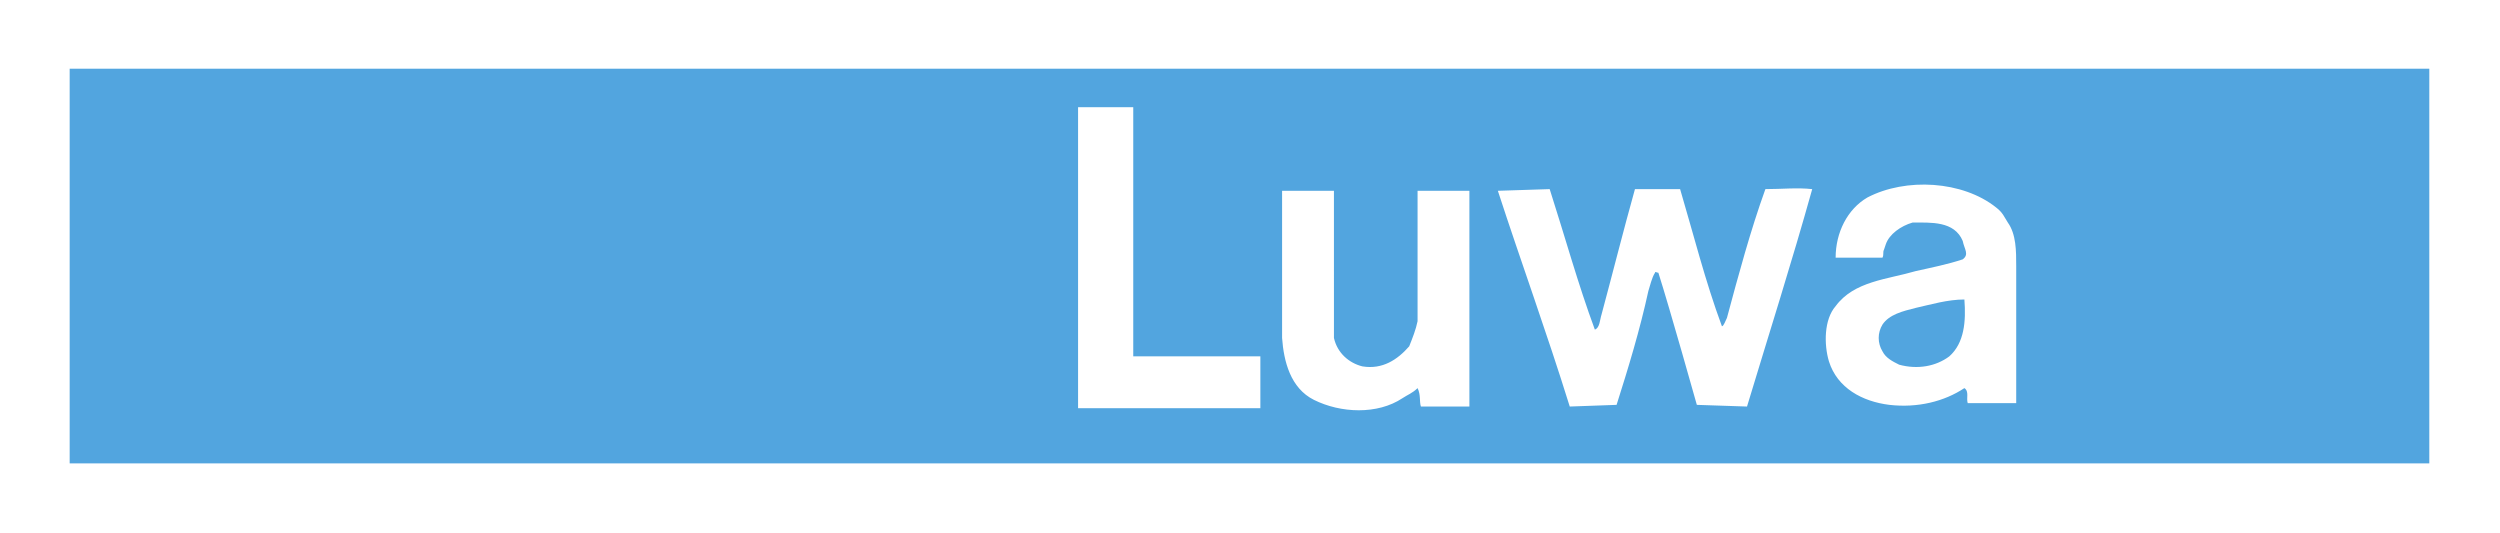 <svg width="2415" height="515" viewBox="0 0 2415 515" fill="none" xmlns="http://www.w3.org/2000/svg">
<rect x="0" y="0" width="2415" height="515" fill="#333333" stroke="none"/>
<g clip-path="url(#clip0_753_8)">
<path fill-rule="evenodd" clip-rule="evenodd" d="M-43 -993H2457V1507H-43V-993Z" fill="white"/>
<path fill-rule="evenodd" clip-rule="evenodd" d="M67.295 66.37H2346.71V447.629H67.295V66.37Z" fill="#52A5DF"/>
<path fill-rule="evenodd" clip-rule="evenodd" d="M1094.72 103.529H1041.42V394.311H1217.51V344.235H1094.72V103.529ZM1928.3 200.465C1896.01 174.616 1841.05 171.387 1803.92 190.764C1784.52 202.073 1773.22 224.692 1773.22 248.92H1818.46C1820.05 245.69 1818.46 244.069 1820.05 240.84L1821.68 236.002C1824.92 226.301 1836.22 218.22 1847.51 214.991C1865.29 214.991 1887.91 213.37 1895.99 232.76C1897.59 240.84 1902.45 245.69 1895.99 250.528C1881.45 255.379 1865.29 258.595 1850.75 261.838C1823.3 269.918 1790.98 271.539 1773.21 295.754C1761.91 308.672 1761.91 332.912 1766.75 349.072C1774.83 374.908 1799.04 387.826 1824.91 391.068C1852.36 394.285 1878.2 387.826 1897.59 374.908C1902.45 378.151 1899.21 384.61 1900.83 389.447H1947.66V257C1947.66 242.461 1947.66 226.301 1939.58 215.004C1936.38 210.153 1934.76 205.303 1928.3 200.465ZM1705.36 182.683C1690.82 223.071 1679.53 265.067 1668.23 307.089C1666.61 310.306 1664.99 315.169 1663.37 315.169C1647.23 271.552 1635.91 226.301 1622.99 182.683H1579.37C1568.08 223.071 1558.38 261.851 1547.08 303.847C1545.46 308.685 1545.46 316.765 1540.62 318.386C1524.46 274.769 1511.54 227.922 1497 182.683L1446.93 184.305C1469.55 253.771 1493.76 320.007 1516.38 392.716L1561.62 391.094C1572.92 355.557 1584.21 318.399 1592.29 281.228C1593.91 276.39 1595.54 268.31 1598.75 263.472C1598.75 261.851 1600.37 263.472 1601.99 263.472C1613.29 299.009 1639.15 391.094 1639.15 391.094L1687.61 392.716C1708.61 323.237 1731.22 252.149 1750.6 182.696C1736.06 181.075 1721.52 182.683 1705.36 182.683ZM1288.58 184.305H1238.5V326.466C1240.12 349.085 1246.58 374.921 1269.2 386.244C1295.04 399.162 1330.58 400.757 1354.83 384.623C1359.67 381.38 1364.5 379.759 1369.37 374.921C1372.59 381.38 1370.99 387.839 1372.58 392.703H1419.44V184.305H1369.37V310.306C1367.75 318.386 1364.5 326.466 1361.29 334.546C1349.97 347.464 1335.45 357.14 1316.05 353.923C1303.13 350.707 1291.84 341.005 1288.59 326.466L1288.58 184.305Z" fill="white"/>
<path fill-rule="evenodd" clip-rule="evenodd" d="M1850.77 297.388C1837.85 300.604 1824.93 303.847 1818.47 313.548C1816.09 317.435 1814.82 321.906 1814.82 326.466C1814.82 331.026 1816.09 335.497 1818.47 339.384C1821.69 345.843 1828.15 349.085 1834.61 352.302C1852.39 357.139 1870.14 353.923 1883.06 344.222C1897.6 331.304 1899.22 310.306 1897.6 289.308C1881.47 289.308 1865.31 294.145 1850.77 297.388Z" fill="#52A5DF"/>
</g>
<defs>
<clipPath id="clip0_753_8">
<rect width="2415" height="515" fill="white"/>
</clipPath>
</defs>
</svg>
